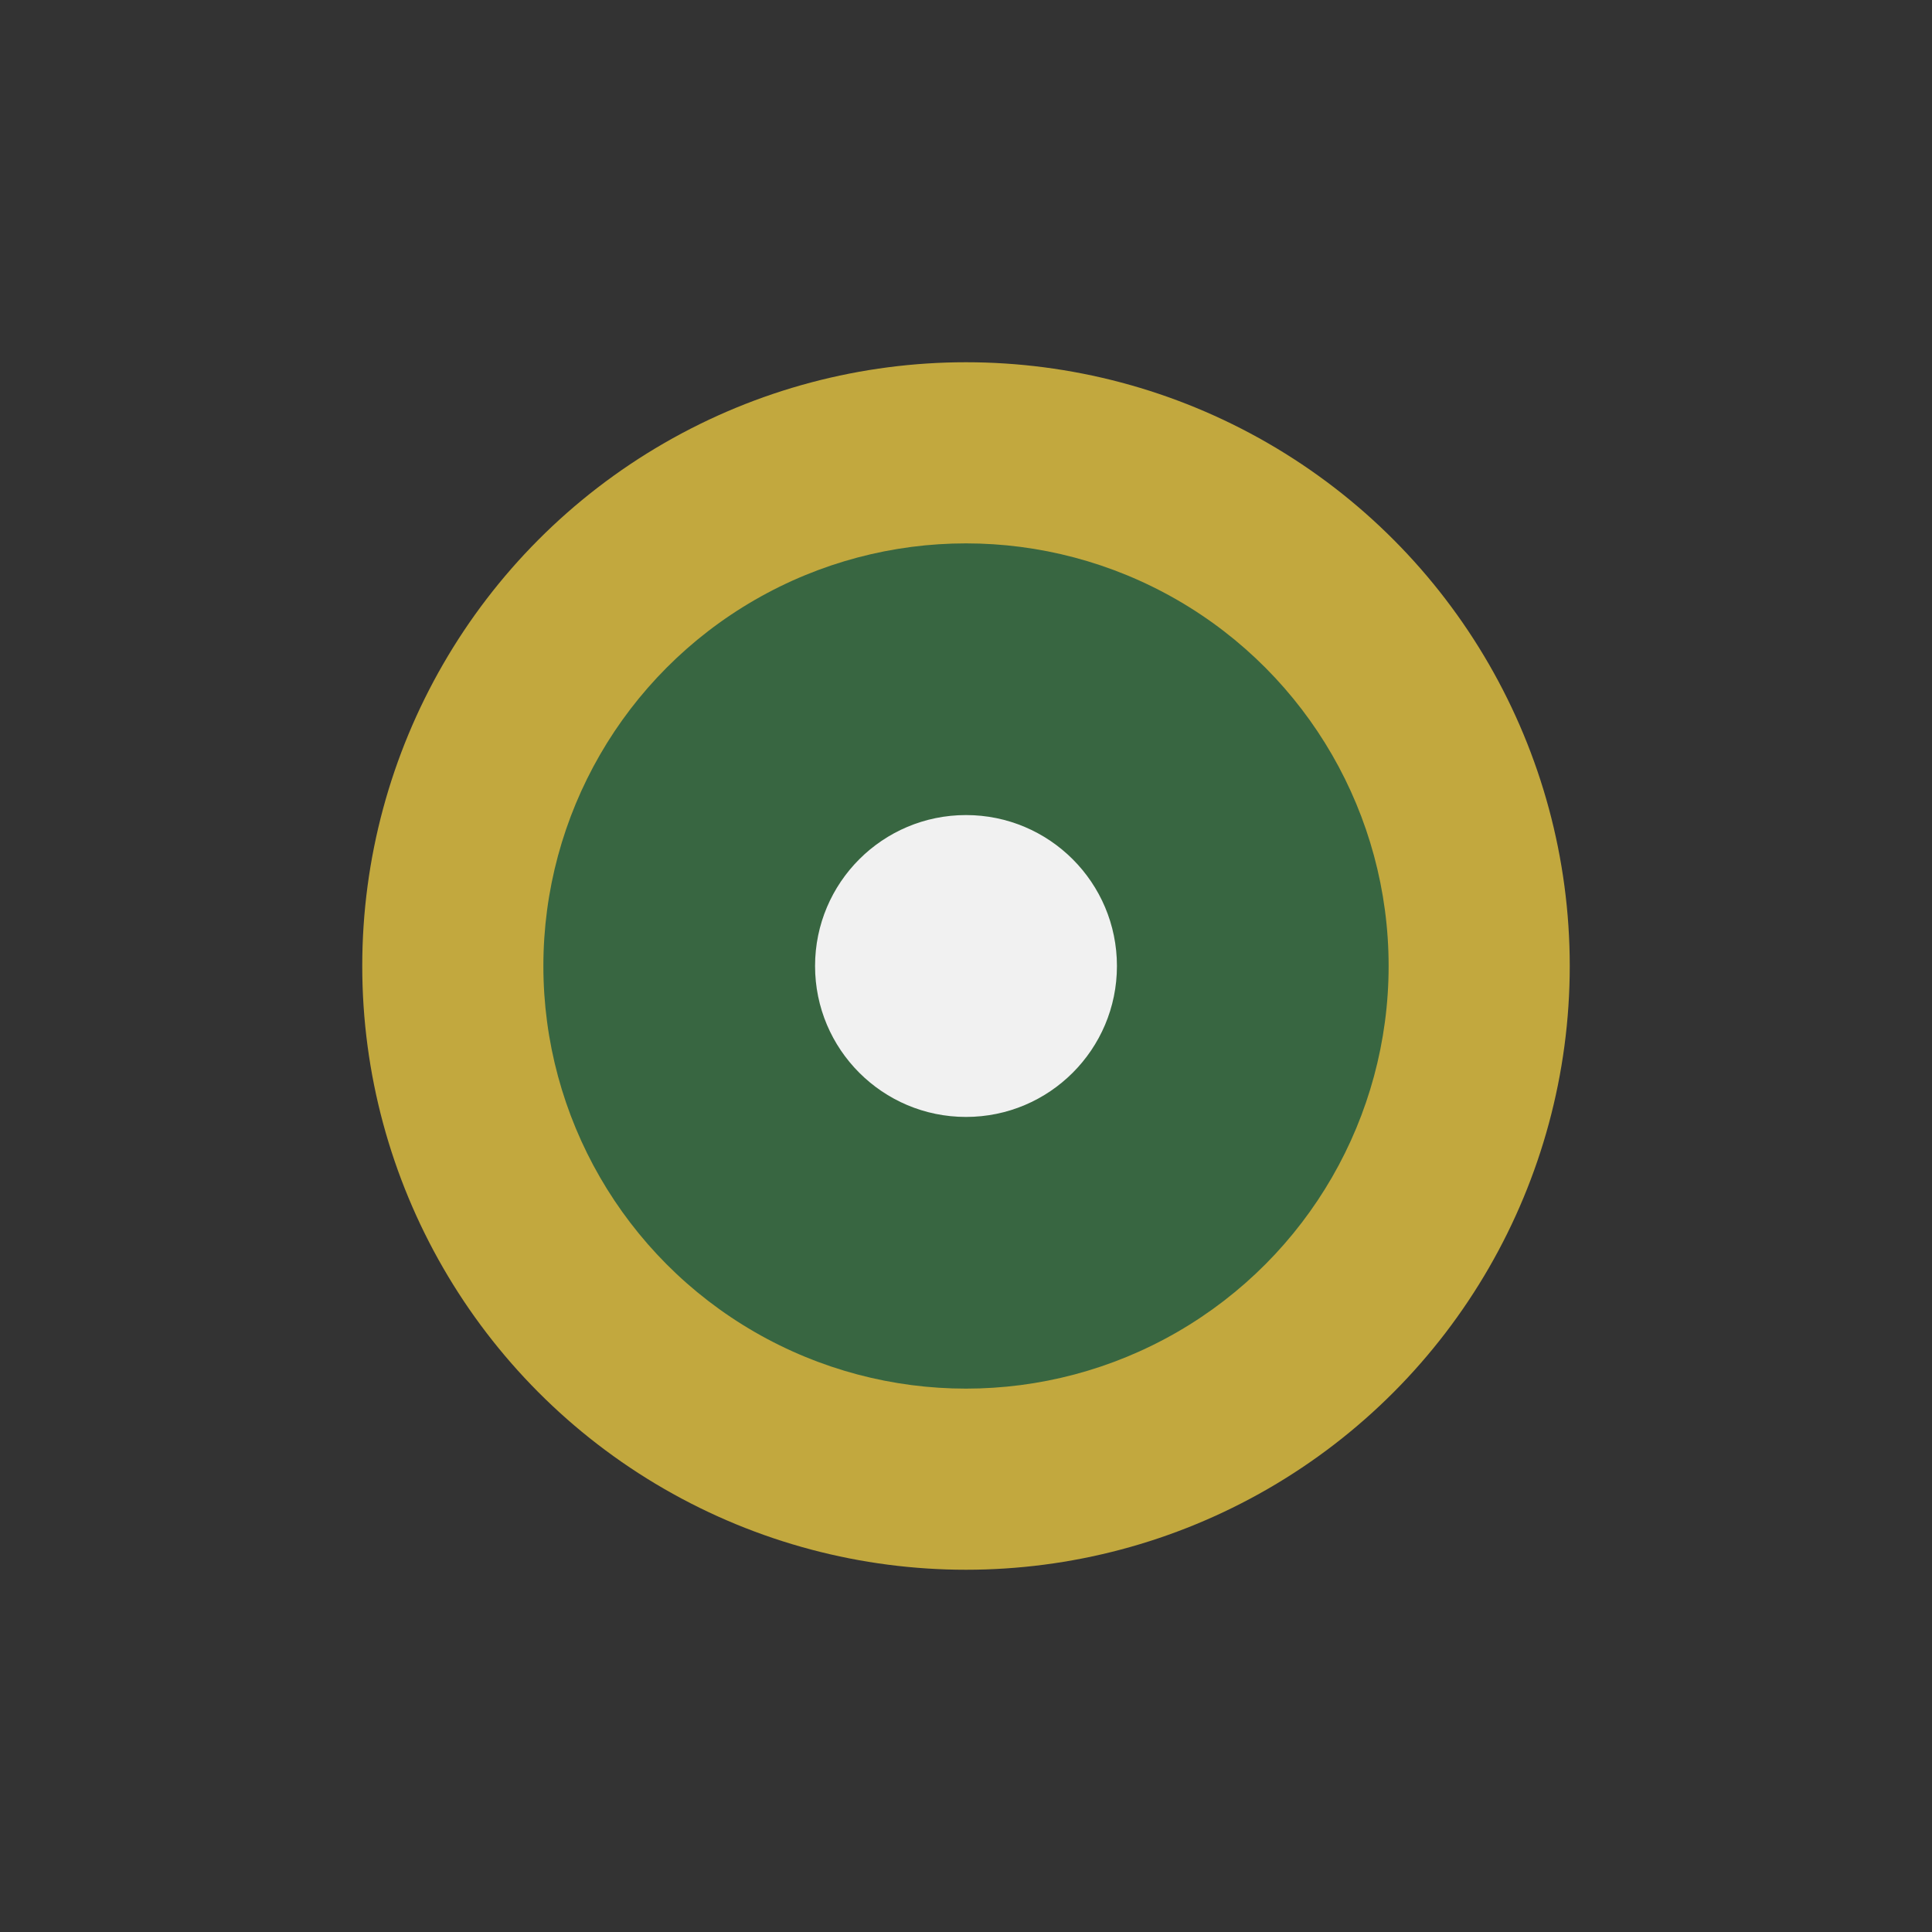 <?xml version="1.0" encoding="UTF-8"?>
<svg xmlns="http://www.w3.org/2000/svg" width="32" height="32" viewBox="0 0 32 32"><rect x="0" y="0" width="32" height="32" fill="#333333" stroke="none"/><circle cx="16" cy="16" r="10" fill="#c2a83e"/><circle cx="16" cy="16" r="7" fill="#386641"/><circle cx="16" cy="16" r="2.5" fill="#f1f1f1"/></svg>